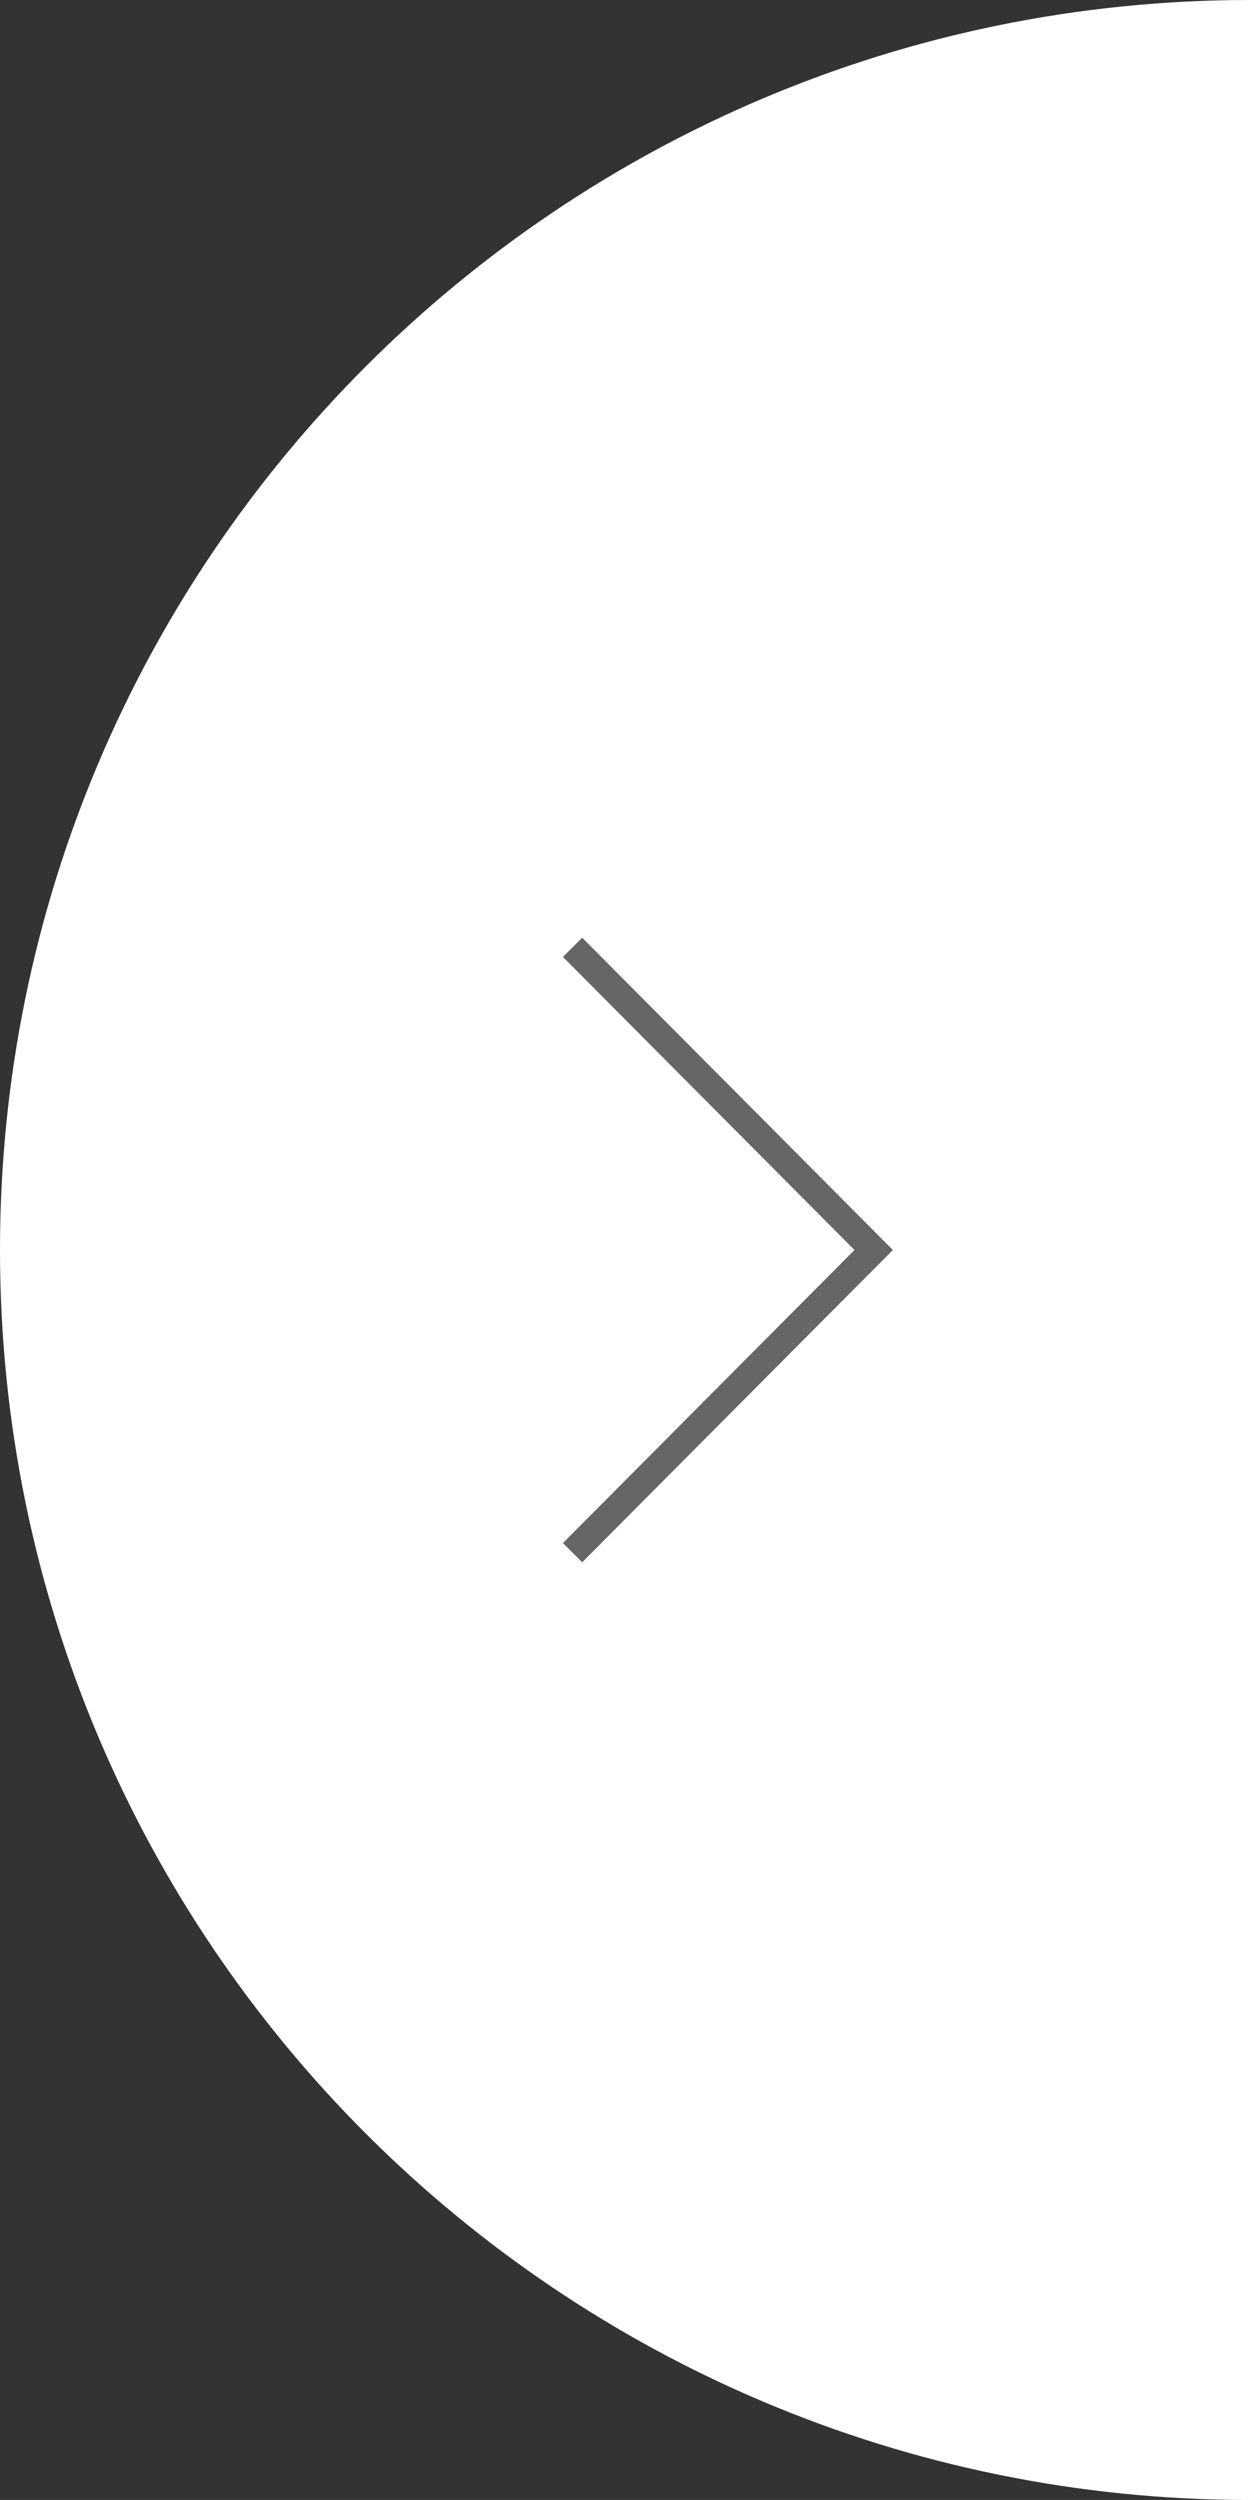<?xml version="1.0" encoding="UTF-8"?><svg id="_レイヤー_2" xmlns="http://www.w3.org/2000/svg" viewBox="0 0 45.891 91.781"><rect x="0" y="0" width="45.891" height="91.781" fill="#333333" stroke="none"/><defs><style>.cls-1{fill:none;stroke:#666;stroke-miterlimit:10;}.cls-2{fill:#fff;stroke-width:0px;}</style></defs><g id="layout"><path class="cls-2" d="m45.891,0C20.546,0,0,20.546,0,45.891c0,25.345,20.546,45.891,45.891,45.891V0Z"/><polyline class="cls-1" points="21.02 34.779 32.075 45.891 21.02 57.003"/></g></svg>